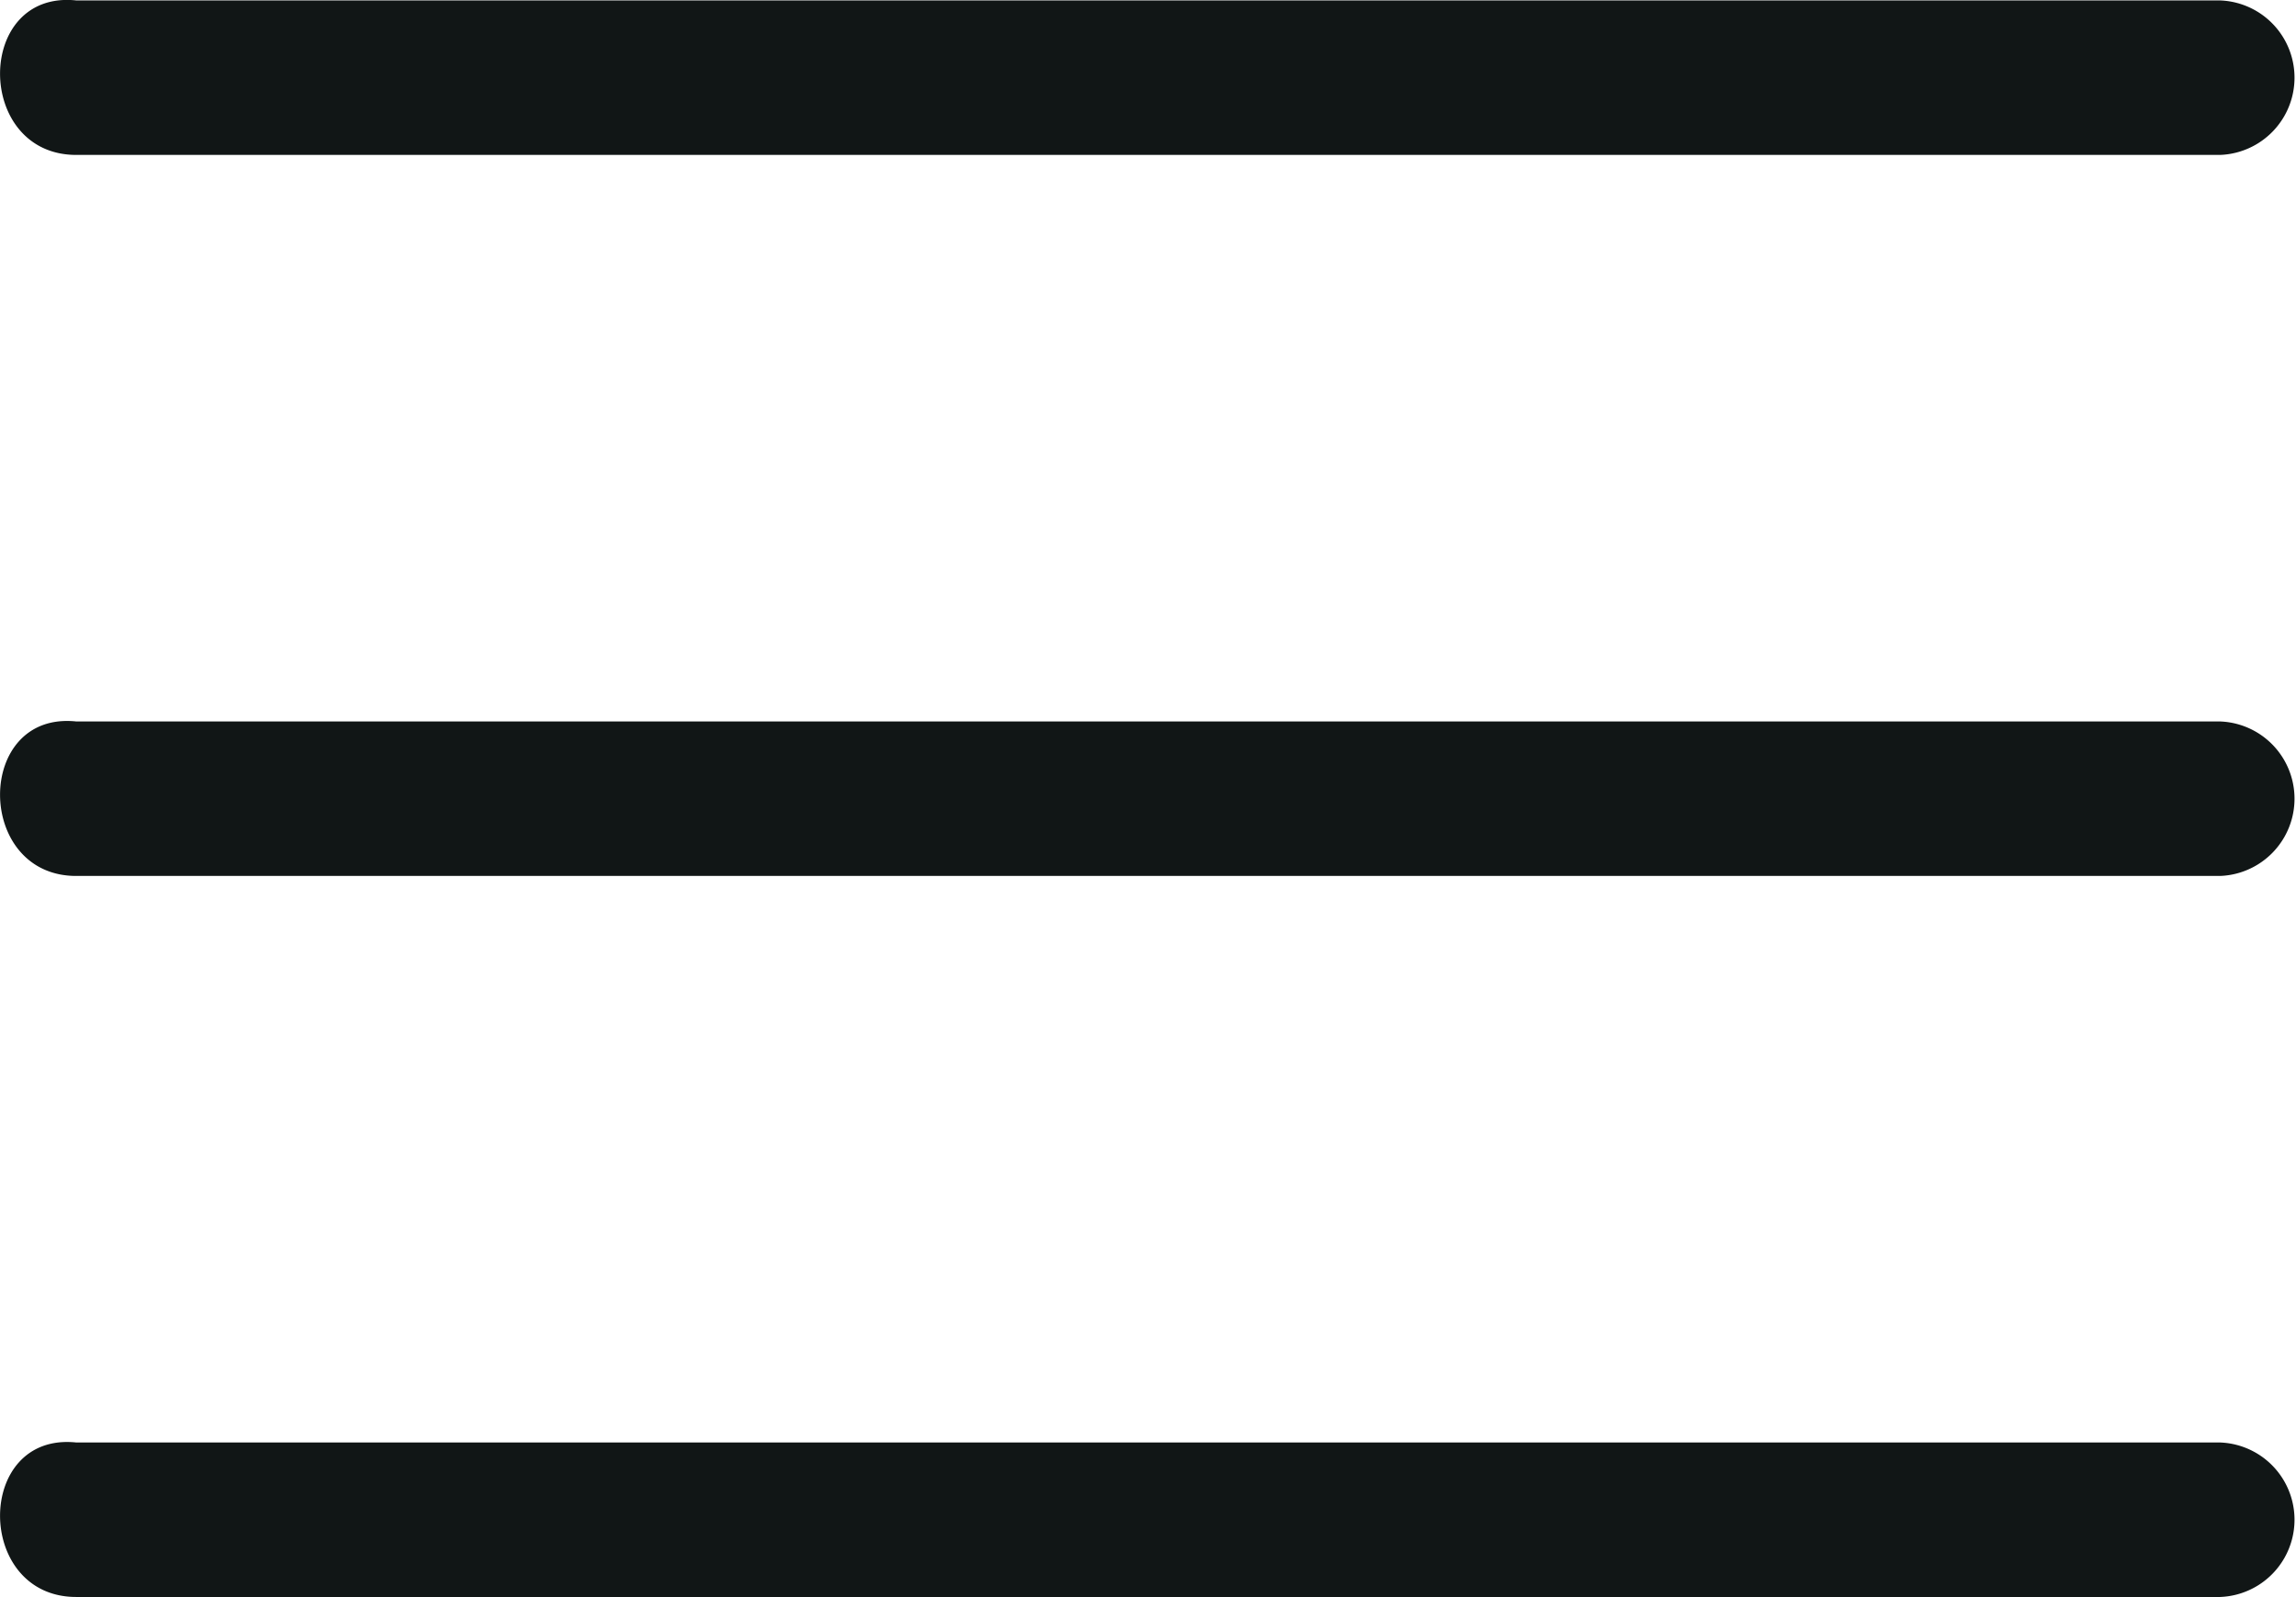 <svg xmlns="http://www.w3.org/2000/svg" width="21.563" height="15" viewBox="0 0 21.563 15"><g transform="translate(0 6.772)"><path d="M1.466,12.751H21.6a.726.726,0,0,0,0-1.451H1.466c-.954-.1-.954,1.451,0,1.451Z" transform="translate(-0.75 -11.296)" fill="#111616"/></g><path d="M1.466,5.751H21.6a.726.726,0,0,0,0-1.451H1.466c-.954-.1-.954,1.451,0,1.451Z" transform="translate(-0.75 -4.296)" fill="#111616"/><g transform="translate(0 13.544)"><path d="M1.466,19.751H21.6a.726.726,0,0,0,0-1.451H1.466c-.954-.1-.954,1.451,0,1.451Z" transform="translate(-0.75 -18.296)" fill="#111616"/></g></svg>